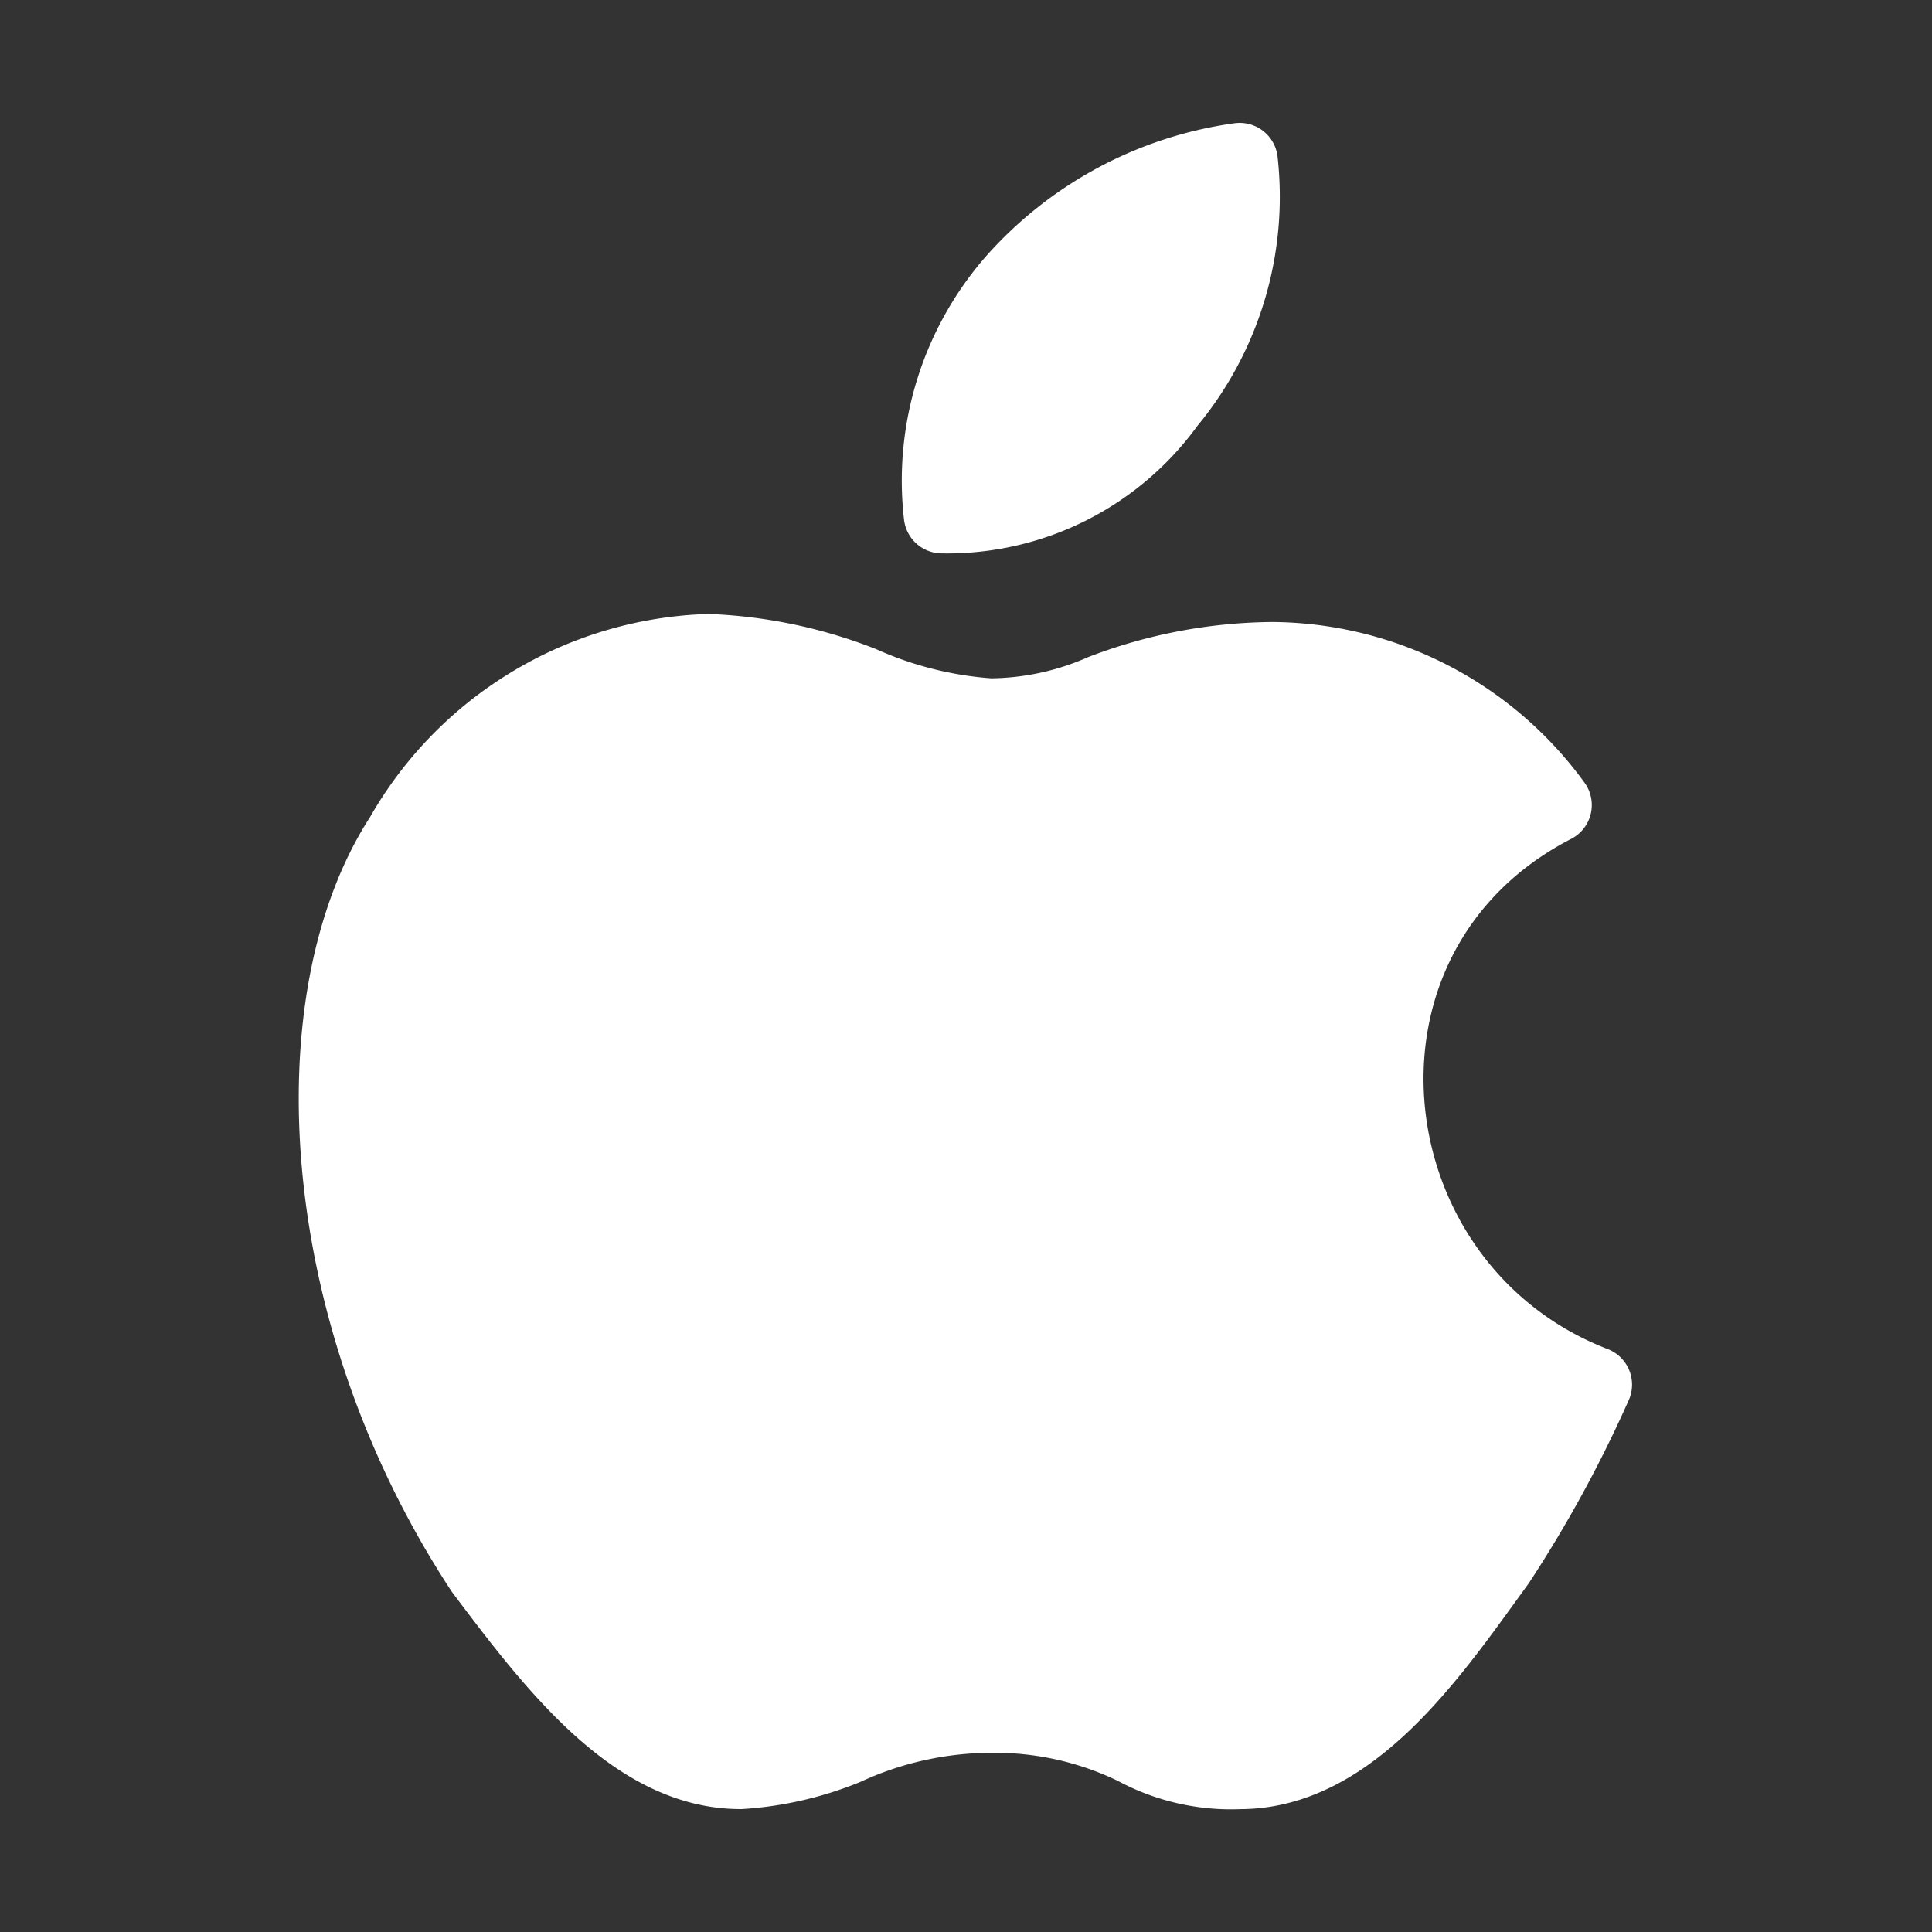 <svg xmlns="http://www.w3.org/2000/svg" width="38" height="38" viewBox="0 0 38 38">
    <rect x="0" y="0" width="38" height="38" fill="#333333" stroke="none"/>
    <g data-name="vuesax/linear/apple">
        <path data-name="BG 1" d="M0 0h38v38H0z" style="opacity:.58;fill:none"/>
        <path d="M17.757 0a6.326 6.326 0 0 1-1.425 4.75A5.333 5.333 0 0 1 11.9 6.967a5.957 5.957 0 0 1 1.425-4.592A7.243 7.243 0 0 1 17.757 0zm5.067 27.55a24.466 24.466 0 0 0 1.9-3.483c-4.908-1.9-5.7-8.867-.792-11.4a6.9 6.9 0 0 0-5.542-2.85 9.547 9.547 0 0 0-3.325.633 5.588 5.588 0 0 1-2.217.475 7.453 7.453 0 0 1-2.533-.633 9.258 9.258 0 0 0-3.008-.633A7.19 7.19 0 0 0 1.29 13.3c-2.058 3.167-1.741 9.342 1.584 14.408 1.425 1.9 3.008 3.958 5.067 3.958A6.578 6.578 0 0 0 10 31.192a6.9 6.9 0 0 1 2.85-.633 6.323 6.323 0 0 1 2.85.633 3.961 3.961 0 0 0 2.058.475c2.216 0 3.799-2.375 5.066-4.117z" transform="translate(6.626 3.167)" style="fill:#fff;stroke:#fff;stroke-linecap:round;stroke-linejoin:round;stroke-width:1.5px"/>
    </g>
</svg>
